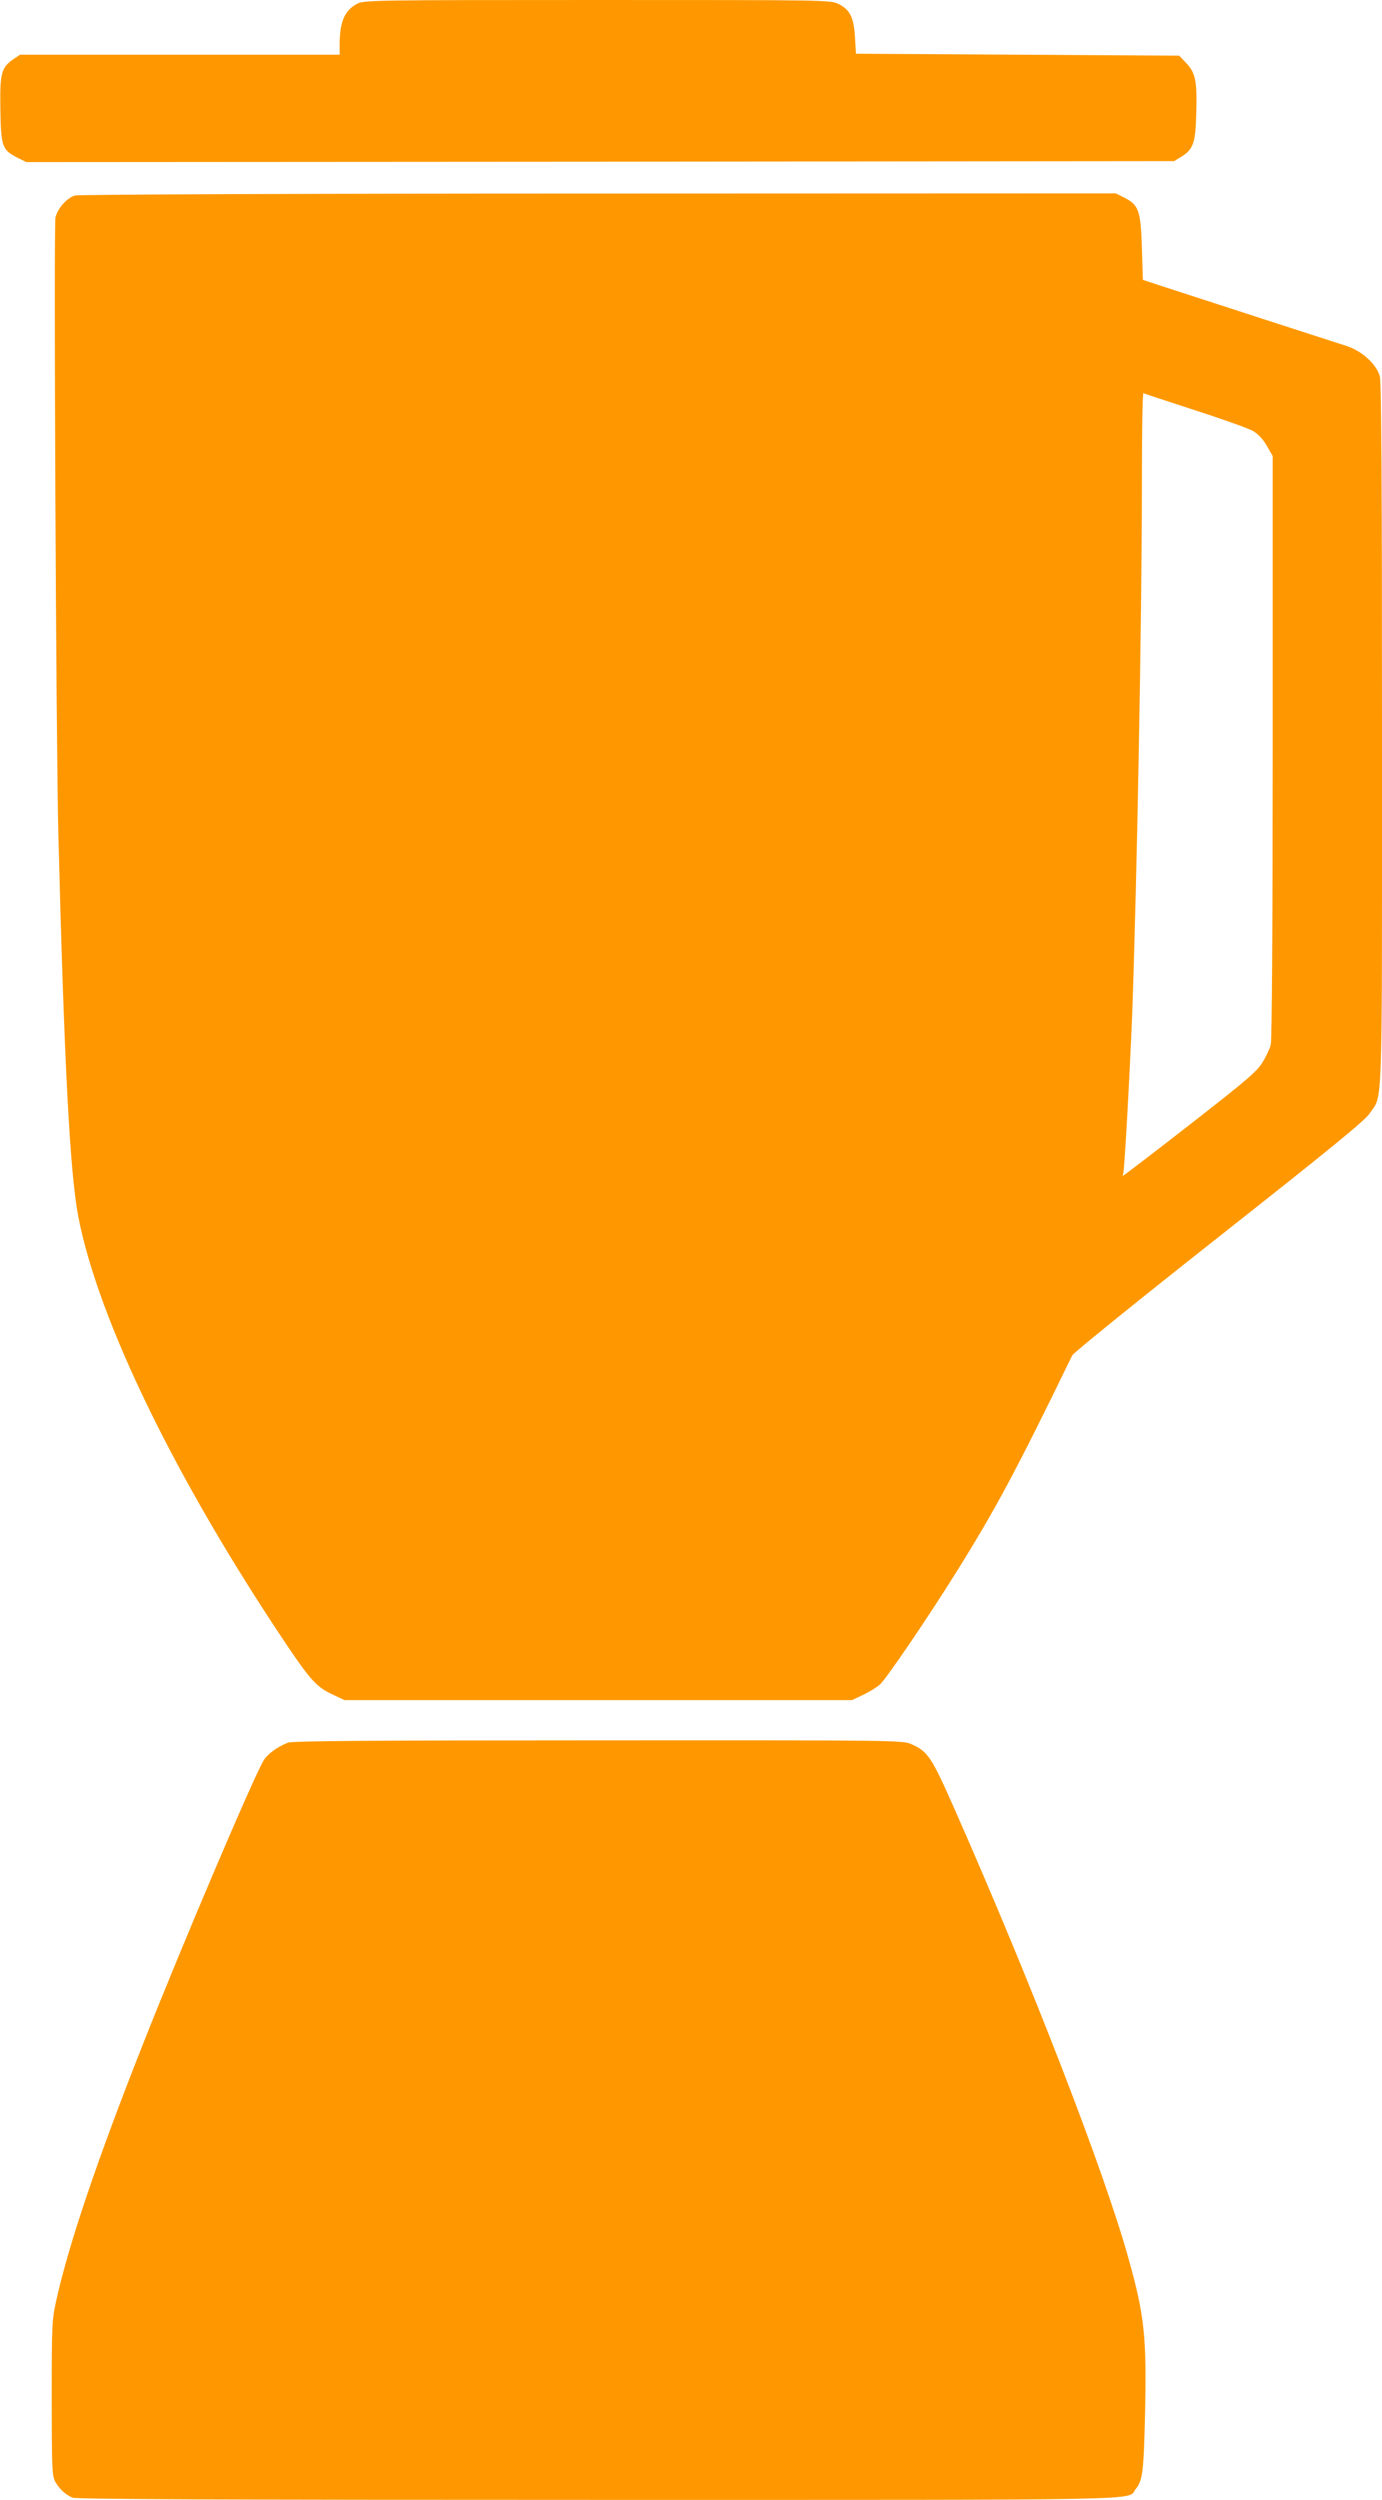 <?xml version="1.0" standalone="no"?>
<!DOCTYPE svg PUBLIC "-//W3C//DTD SVG 20010904//EN"
 "http://www.w3.org/TR/2001/REC-SVG-20010904/DTD/svg10.dtd">
<svg version="1.0" xmlns="http://www.w3.org/2000/svg"
 width="708pt" height="1280pt" viewBox="0 0 708 1280"
 preserveAspectRatio="xMidYMid meet">
<g transform="translate(0,1280) scale(0.1,-0.1)"
fill="#ff9800" stroke="none">
<path d="M1830 12781 c-64 -34 -89 -91 -90 -203 l0 -58 -819 0 -818 0 -33 -22
c-64 -44 -71 -72 -68 -260 3 -190 9 -205 88 -246 l45 -22 2940 2 2940 3 38 23
c59 37 71 70 75 205 6 177 -2 221 -48 271 l-39 41 -828 5 -828 5 -5 85 c-6
102 -26 141 -85 170 -40 20 -66 20 -1236 20 -1143 0 -1196 -1 -1229 -19z"/>
<path d="M384 11799 c-42 -12 -91 -69 -100 -114 -9 -52 3 -2677 15 -3160 30
-1177 59 -1726 102 -1954 103 -533 502 -1352 1073 -2201 116 -172 151 -210
229 -246 l62 -29 1300 0 1300 0 55 26 c30 14 69 38 87 53 31 26 250 348 397
584 197 316 304 515 589 1102 7 14 345 287 752 608 567 447 747 594 771 630
69 103 64 -48 64 1940 0 1237 -3 1809 -11 1835 -17 62 -92 130 -169 155 -60
19 -767 248 -960 311 l-85 28 -5 164 c-6 191 -16 219 -90 257 l-44 22 -2651
-1 c-1564 0 -2663 -5 -2681 -10z m5736 -1099 c140 -45 274 -93 298 -106 28
-17 52 -42 72 -77 l30 -52 0 -1490 c0 -939 -4 -1503 -10 -1525 -5 -19 -24 -60
-42 -89 -28 -47 -80 -91 -371 -318 -186 -145 -341 -263 -343 -263 -3 0 -3 4 0
8 6 10 33 489 46 812 24 655 50 2032 50 2723 0 258 3 466 8 464 4 -3 122 -41
262 -87z"/>
<path d="M1475 3877 c-54 -21 -103 -57 -124 -90 -51 -84 -416 -940 -618 -1452
-234 -591 -382 -1029 -445 -1315 -22 -100 -23 -124 -23 -500 0 -348 2 -399 17
-425 21 -39 56 -71 91 -84 20 -8 830 -11 2693 -11 2896 0 2706 -4 2752 55 36
45 41 88 48 380 9 393 -2 506 -83 795 -123 446 -502 1424 -899 2321 -112 253
-131 281 -214 318 -45 20 -57 21 -1605 20 -1169 0 -1568 -3 -1590 -12z"/>
</g>
</svg>
